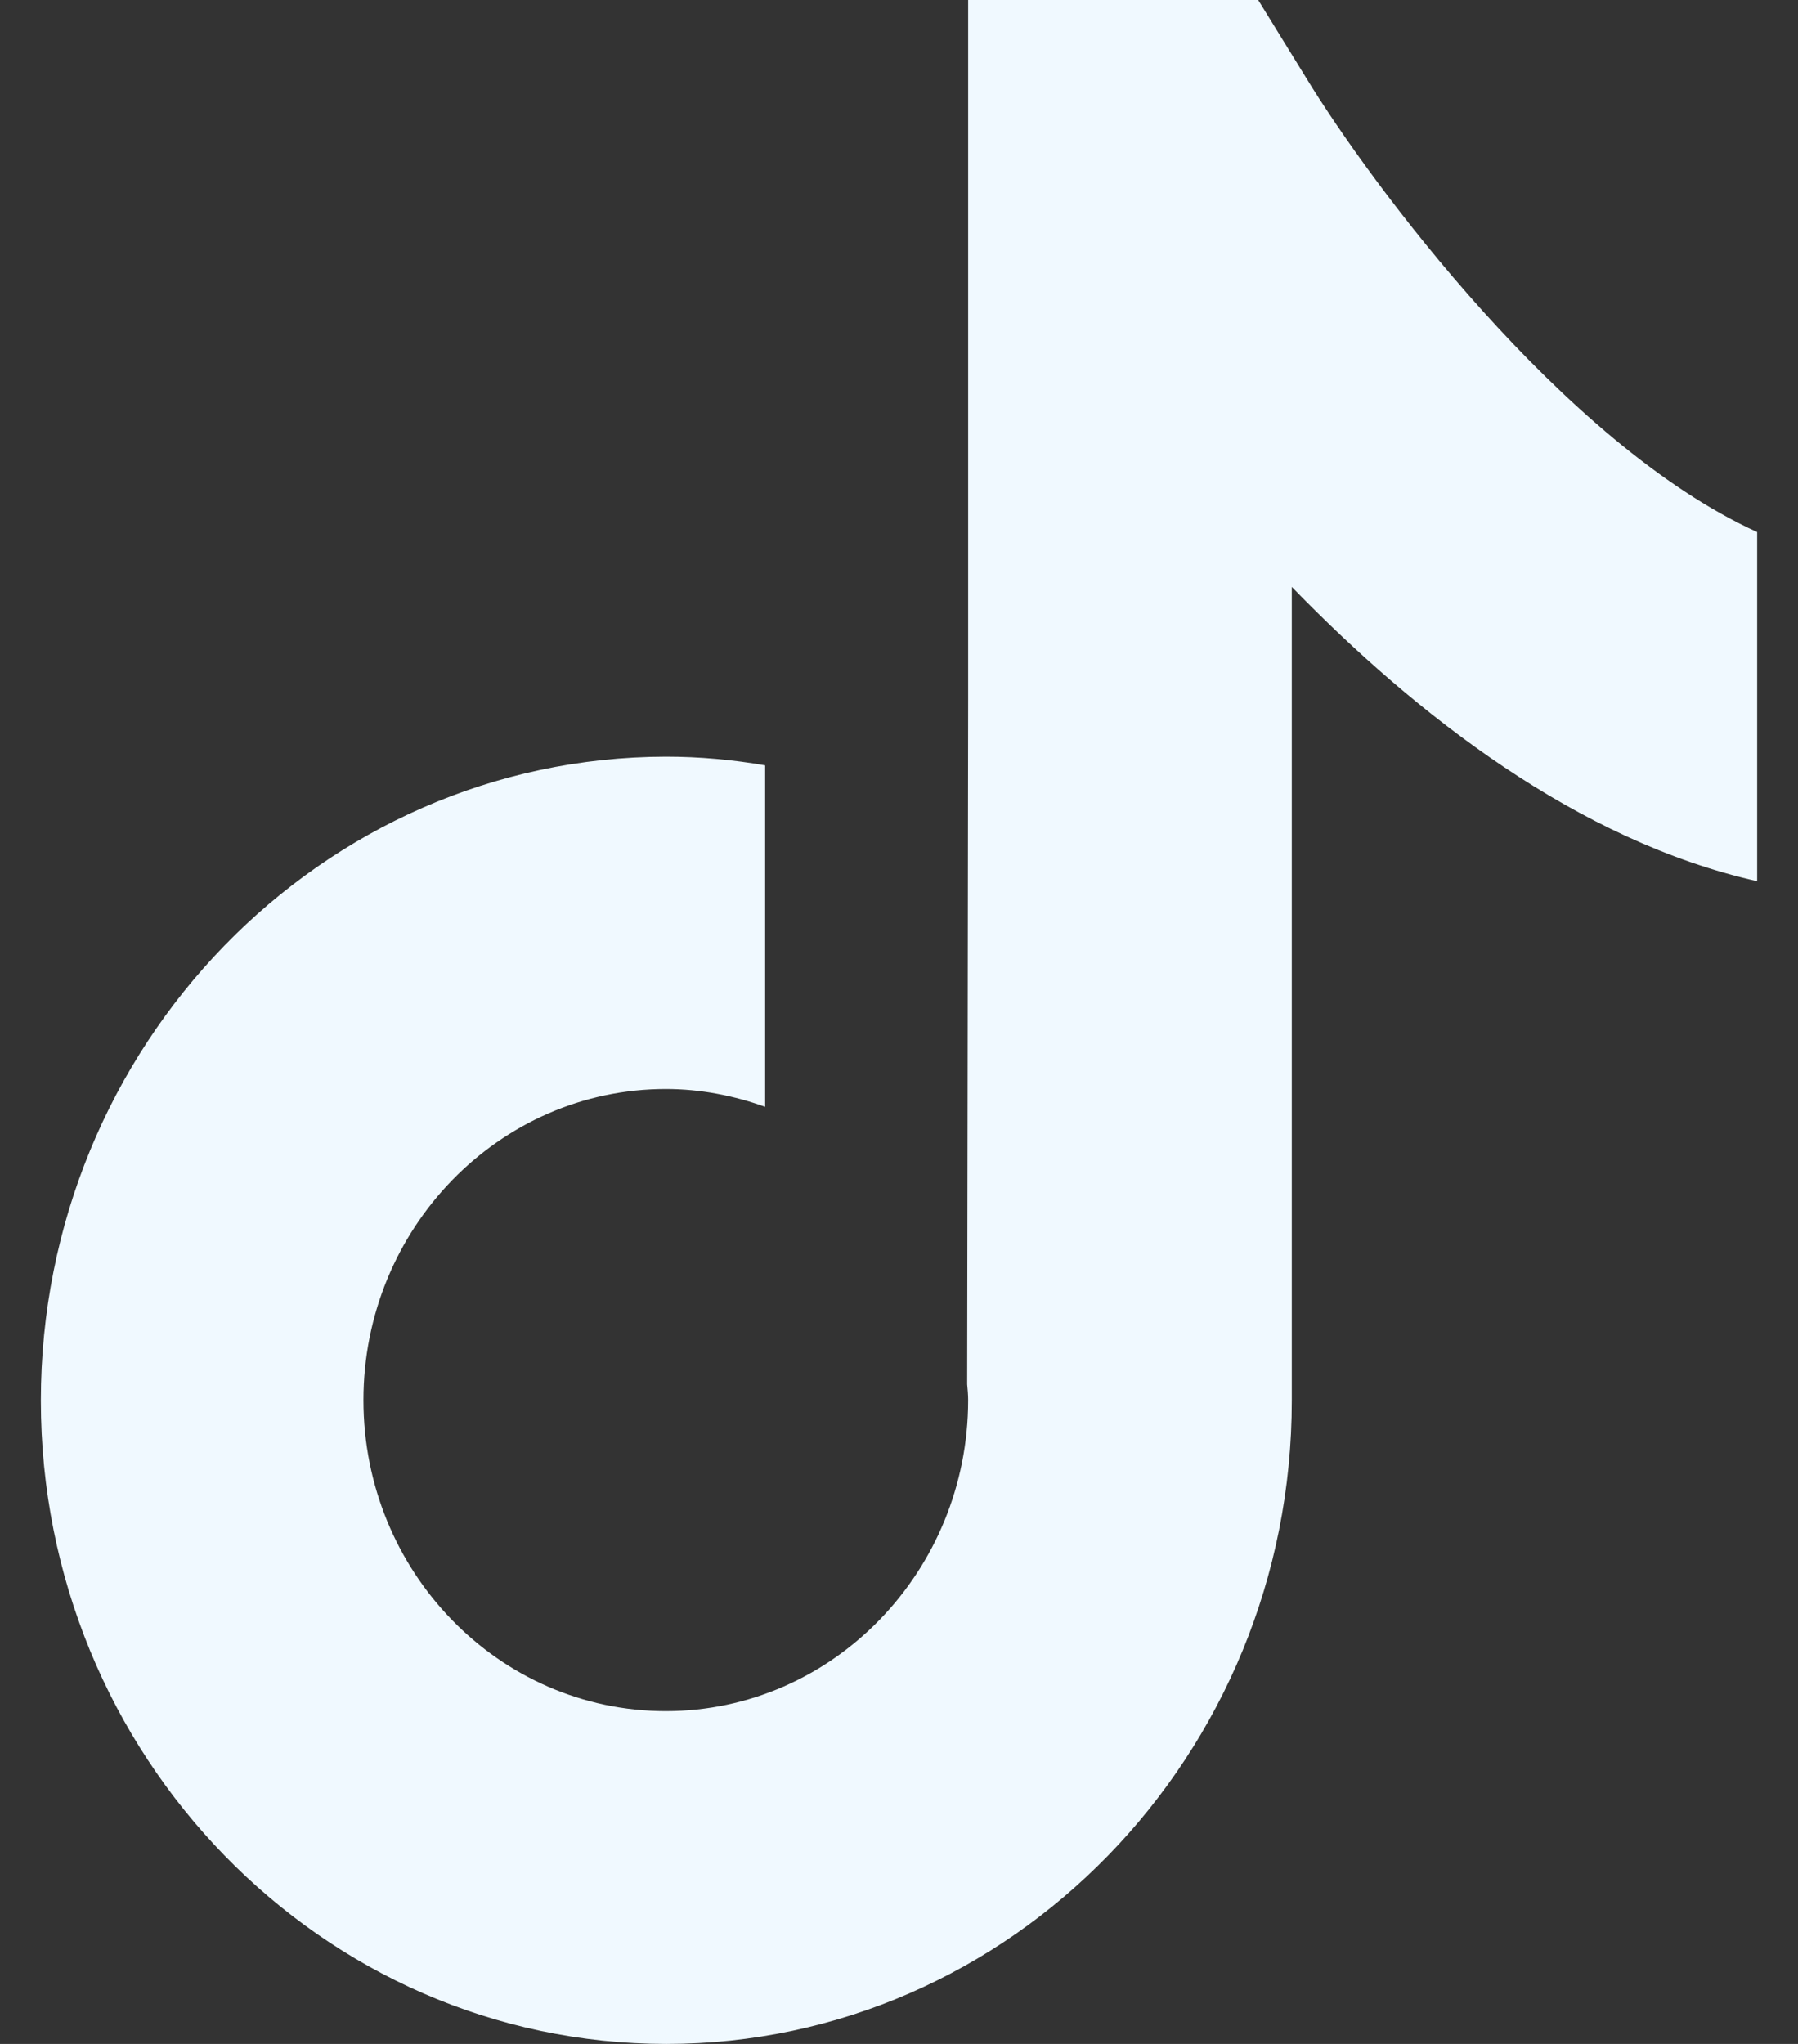 <svg width="22" height="25" viewBox="0 0 22 25" fill="none" xmlns="http://www.w3.org/2000/svg">
<rect x="0" y="0" width="22" height="25" fill="#333333" stroke="none"/>
<path d="M15.981 0.951L15.395 0H11.846V8.565L11.834 16.932C11.84 16.994 11.846 17.062 11.846 17.125C11.846 19.219 10.19 20.929 8.147 20.929C6.104 20.929 4.447 19.226 4.447 17.125C4.447 15.03 6.104 13.32 8.147 13.32C8.57 13.32 8.981 13.401 9.362 13.538V9.361C8.969 9.293 8.564 9.255 8.147 9.255C3.934 9.262 0.5 12.792 0.5 17.131C0.5 21.469 3.934 25 8.153 25C12.372 25 15.806 21.469 15.806 17.131V7.179C17.335 8.752 19.312 10.287 21.5 10.778V6.508C19.124 5.426 16.761 2.231 15.981 0.951Z" fill="#F0F9FF"/>
</svg>
